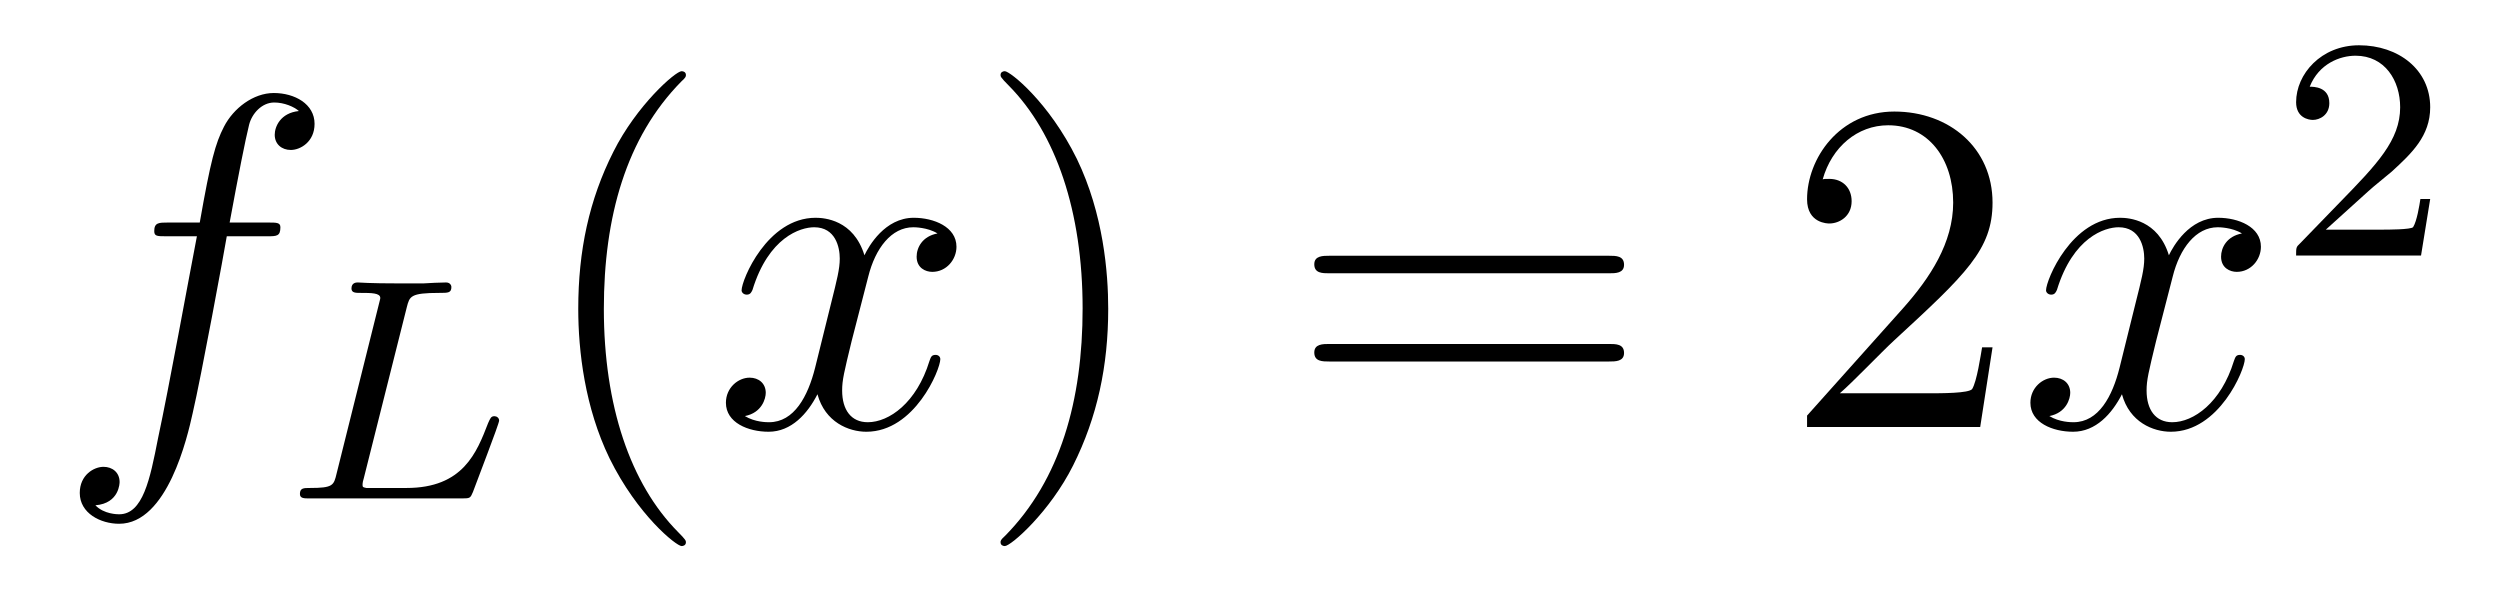 <?xml version='1.0'?>
<!-- This file was generated by dvisvgm 1.14.1 -->
<svg height='15pt' version='1.1' viewBox='0 -15 63 15' width='63pt' xmlns='http://www.w3.org/2000/svg' xmlns:xlink='http://www.w3.org/1999/xlink'>
<g id='page1'>
<g transform='matrix(1 0 0 1 -127 650)'>
<path d='M133.732 -659.046C133.971 -659.046 134.066 -659.046 134.066 -659.273C134.066 -659.392 133.971 -659.392 133.755 -659.392H132.787C133.014 -660.623 133.182 -661.472 133.277 -661.855C133.349 -662.142 133.6 -662.417 133.911 -662.417C134.162 -662.417 134.413 -662.309 134.532 -662.202C134.066 -662.154 133.923 -661.807 133.923 -661.604C133.923 -661.365 134.102 -661.221 134.329 -661.221C134.568 -661.221 134.927 -661.424 134.927 -661.879C134.927 -662.381 134.425 -662.656 133.899 -662.656C133.385 -662.656 132.883 -662.273 132.644 -661.807C132.428 -661.388 132.309 -660.958 132.034 -659.392H131.233C131.006 -659.392 130.887 -659.392 130.887 -659.177C130.887 -659.046 130.958 -659.046 131.197 -659.046H131.962C131.747 -657.934 131.257 -655.232 130.982 -653.953C130.779 -652.913 130.6 -652.04 130.002 -652.04C129.966 -652.04 129.619 -652.04 129.404 -652.267C130.014 -652.315 130.014 -652.841 130.014 -652.853C130.014 -653.092 129.834 -653.236 129.608 -653.236C129.368 -653.236 129.01 -653.032 129.01 -652.578C129.01 -652.064 129.536 -651.801 130.002 -651.801C131.221 -651.801 131.723 -653.989 131.855 -654.587C132.07 -655.507 132.656 -658.687 132.715 -659.046H133.732Z' fill-rule='evenodd'/>
<path d='M137.252 -657.261C137.323 -657.532 137.339 -657.619 138.072 -657.619C138.296 -657.619 138.375 -657.619 138.375 -657.771C138.375 -657.787 138.359 -657.882 138.24 -657.882C138.072 -657.882 137.833 -657.867 137.666 -657.858H137.093C136.264 -657.858 136.073 -657.882 136.017 -657.882C135.985 -657.882 135.857 -657.882 135.857 -657.731C135.857 -657.619 135.961 -657.619 136.088 -657.619C136.351 -657.619 136.583 -657.619 136.583 -657.492C136.583 -657.46 136.574 -657.452 136.551 -657.348L135.483 -653.069C135.411 -652.767 135.395 -652.703 134.805 -652.703C134.654 -652.703 134.558 -652.703 134.558 -652.552C134.558 -652.44 134.662 -652.44 134.798 -652.44H138.646C138.845 -652.44 138.853 -652.448 138.917 -652.599C138.997 -652.822 139.578 -654.321 139.578 -654.4C139.578 -654.472 139.515 -654.512 139.459 -654.512C139.371 -654.512 139.355 -654.456 139.3 -654.337C139.013 -653.595 138.67 -652.703 137.244 -652.703H136.232C136.16 -652.719 136.136 -652.719 136.136 -652.775C136.136 -652.838 136.152 -652.902 136.168 -652.95L137.252 -657.261Z' fill-rule='evenodd'/>
<path d='M144.285 -651.335C144.285 -651.371 144.285 -651.395 144.082 -651.598C142.887 -652.806 142.217 -654.778 142.217 -657.217C142.217 -659.536 142.779 -661.532 144.166 -662.943C144.285 -663.05 144.285 -663.074 144.285 -663.11C144.285 -663.182 144.225 -663.206 144.177 -663.206C144.022 -663.206 143.042 -662.345 142.456 -661.173C141.847 -659.966 141.572 -658.687 141.572 -657.217C141.572 -656.152 141.739 -654.73 142.36 -653.451C143.066 -652.017 144.046 -651.239 144.177 -651.239C144.225 -651.239 144.285 -651.263 144.285 -651.335Z' fill-rule='evenodd'/>
<path d='M150.625 -659.117C150.242 -659.046 150.099 -658.759 150.099 -658.532C150.099 -658.245 150.326 -658.149 150.493 -658.149C150.852 -658.149 151.103 -658.46 151.103 -658.782C151.103 -659.285 150.529 -659.512 150.027 -659.512C149.298 -659.512 148.891 -658.794 148.784 -658.567C148.509 -659.464 147.768 -659.512 147.553 -659.512C146.333 -659.512 145.688 -657.946 145.688 -657.683C145.688 -657.635 145.735 -657.575 145.819 -657.575C145.915 -657.575 145.939 -657.647 145.963 -657.695C146.369 -659.022 147.17 -659.273 147.517 -659.273C148.055 -659.273 148.162 -658.771 148.162 -658.484C148.162 -658.221 148.09 -657.946 147.947 -657.372L147.541 -655.734C147.361 -655.017 147.015 -654.36 146.381 -654.36C146.321 -654.36 146.023 -654.36 145.771 -654.515C146.202 -654.599 146.297 -654.957 146.297 -655.101C146.297 -655.34 146.118 -655.483 145.891 -655.483C145.604 -655.483 145.293 -655.232 145.293 -654.85C145.293 -654.348 145.855 -654.12 146.369 -654.12C146.943 -654.12 147.35 -654.575 147.6 -655.065C147.792 -654.36 148.389 -654.12 148.832 -654.12C150.051 -654.12 150.696 -655.687 150.696 -655.949C150.696 -656.009 150.649 -656.057 150.577 -656.057C150.47 -656.057 150.457 -655.997 150.422 -655.902C150.099 -654.85 149.406 -654.36 148.868 -654.36C148.449 -654.36 148.222 -654.67 148.222 -655.16C148.222 -655.423 148.27 -655.615 148.461 -656.404L148.88 -658.029C149.059 -658.747 149.465 -659.273 150.015 -659.273C150.039 -659.273 150.374 -659.273 150.625 -659.117Z' fill-rule='evenodd'/>
<path d='M154.927 -657.217C154.927 -658.125 154.808 -659.607 154.138 -660.994C153.433 -662.428 152.453 -663.206 152.321 -663.206C152.273 -663.206 152.214 -663.182 152.214 -663.11C152.214 -663.074 152.214 -663.05 152.417 -662.847C153.612 -661.64 154.282 -659.667 154.282 -657.228C154.282 -654.909 153.72 -652.913 152.333 -651.502C152.214 -651.395 152.214 -651.371 152.214 -651.335C152.214 -651.263 152.273 -651.239 152.321 -651.239C152.477 -651.239 153.457 -652.1 154.043 -653.272C154.653 -654.491 154.927 -655.782 154.927 -657.217Z' fill-rule='evenodd'/>
<path d='M167.544 -658.113C167.711 -658.113 167.926 -658.113 167.926 -658.328C167.926 -658.555 167.723 -658.555 167.544 -658.555H160.503C160.335 -658.555 160.12 -658.555 160.12 -658.34C160.12 -658.113 160.324 -658.113 160.503 -658.113H167.544ZM167.544 -655.89C167.711 -655.89 167.926 -655.89 167.926 -656.105C167.926 -656.332 167.723 -656.332 167.544 -656.332H160.503C160.335 -656.332 160.12 -656.332 160.12 -656.117C160.12 -655.89 160.324 -655.89 160.503 -655.89H167.544Z' fill-rule='evenodd'/>
<path d='M177.212 -656.248H176.949C176.913 -656.045 176.817 -655.387 176.698 -655.196C176.614 -655.089 175.933 -655.089 175.574 -655.089H173.363C173.685 -655.364 174.414 -656.129 174.726 -656.416C176.542 -658.089 177.212 -658.711 177.212 -659.894C177.212 -661.269 176.124 -662.189 174.737 -662.189C173.351 -662.189 172.538 -661.006 172.538 -659.978C172.538 -659.368 173.064 -659.368 173.1 -659.368C173.351 -659.368 173.661 -659.547 173.661 -659.93C173.661 -660.265 173.434 -660.492 173.1 -660.492C172.992 -660.492 172.968 -660.492 172.932 -660.48C173.16 -661.293 173.805 -661.843 174.582 -661.843C175.598 -661.843 176.22 -660.994 176.22 -659.894C176.22 -658.878 175.634 -657.993 174.953 -657.228L172.538 -654.527V-654.24H176.901L177.212 -656.248Z' fill-rule='evenodd'/>
<path d='M183.497 -659.117C183.115 -659.046 182.971 -658.759 182.971 -658.532C182.971 -658.245 183.198 -658.149 183.366 -658.149C183.724 -658.149 183.975 -658.46 183.975 -658.782C183.975 -659.285 183.402 -659.512 182.899 -659.512C182.17 -659.512 181.764 -658.794 181.656 -658.567C181.381 -659.464 180.64 -659.512 180.425 -659.512C179.206 -659.512 178.56 -657.946 178.56 -657.683C178.56 -657.635 178.608 -657.575 178.692 -657.575C178.787 -657.575 178.811 -657.647 178.835 -657.695C179.242 -659.022 180.042 -659.273 180.389 -659.273C180.927 -659.273 181.035 -658.771 181.035 -658.484C181.035 -658.221 180.963 -657.946 180.819 -657.372L180.413 -655.734C180.234 -655.017 179.887 -654.36 179.253 -654.36C179.194 -654.36 178.895 -654.36 178.644 -654.515C179.074 -654.599 179.17 -654.957 179.17 -655.101C179.17 -655.34 178.991 -655.483 178.763 -655.483C178.477 -655.483 178.166 -655.232 178.166 -654.85C178.166 -654.348 178.728 -654.12 179.242 -654.12C179.815 -654.12 180.222 -654.575 180.473 -655.065C180.664 -654.36 181.262 -654.12 181.704 -654.12C182.923 -654.12 183.569 -655.687 183.569 -655.949C183.569 -656.009 183.521 -656.057 183.449 -656.057C183.342 -656.057 183.33 -655.997 183.294 -655.902C182.971 -654.85 182.278 -654.36 181.74 -654.36C181.322 -654.36 181.094 -654.67 181.094 -655.16C181.094 -655.423 181.142 -655.615 181.333 -656.404L181.752 -658.029C181.931 -658.747 182.337 -659.273 182.888 -659.273C182.912 -659.273 183.246 -659.273 183.497 -659.117Z' fill-rule='evenodd'/>
<path d='M186.687 -660.186C186.815 -660.305 187.149 -660.568 187.277 -660.68C187.771 -661.134 188.241 -661.572 188.241 -662.297C188.241 -663.245 187.444 -663.859 186.448 -663.859C185.492 -663.859 184.862 -663.134 184.862 -662.425C184.862 -662.034 185.173 -661.978 185.285 -661.978C185.452 -661.978 185.699 -662.098 185.699 -662.401C185.699 -662.815 185.301 -662.815 185.205 -662.815C185.436 -663.397 185.97 -663.596 186.36 -663.596C187.102 -663.596 187.484 -662.967 187.484 -662.297C187.484 -661.468 186.902 -660.863 185.962 -659.899L184.958 -658.863C184.862 -658.775 184.862 -658.759 184.862 -658.56H188.01L188.241 -659.986H187.994C187.97 -659.827 187.906 -659.428 187.811 -659.277C187.763 -659.213 187.157 -659.213 187.03 -659.213H185.611L186.687 -660.186Z' fill-rule='evenodd'/>
</g>
</g>
</svg>
